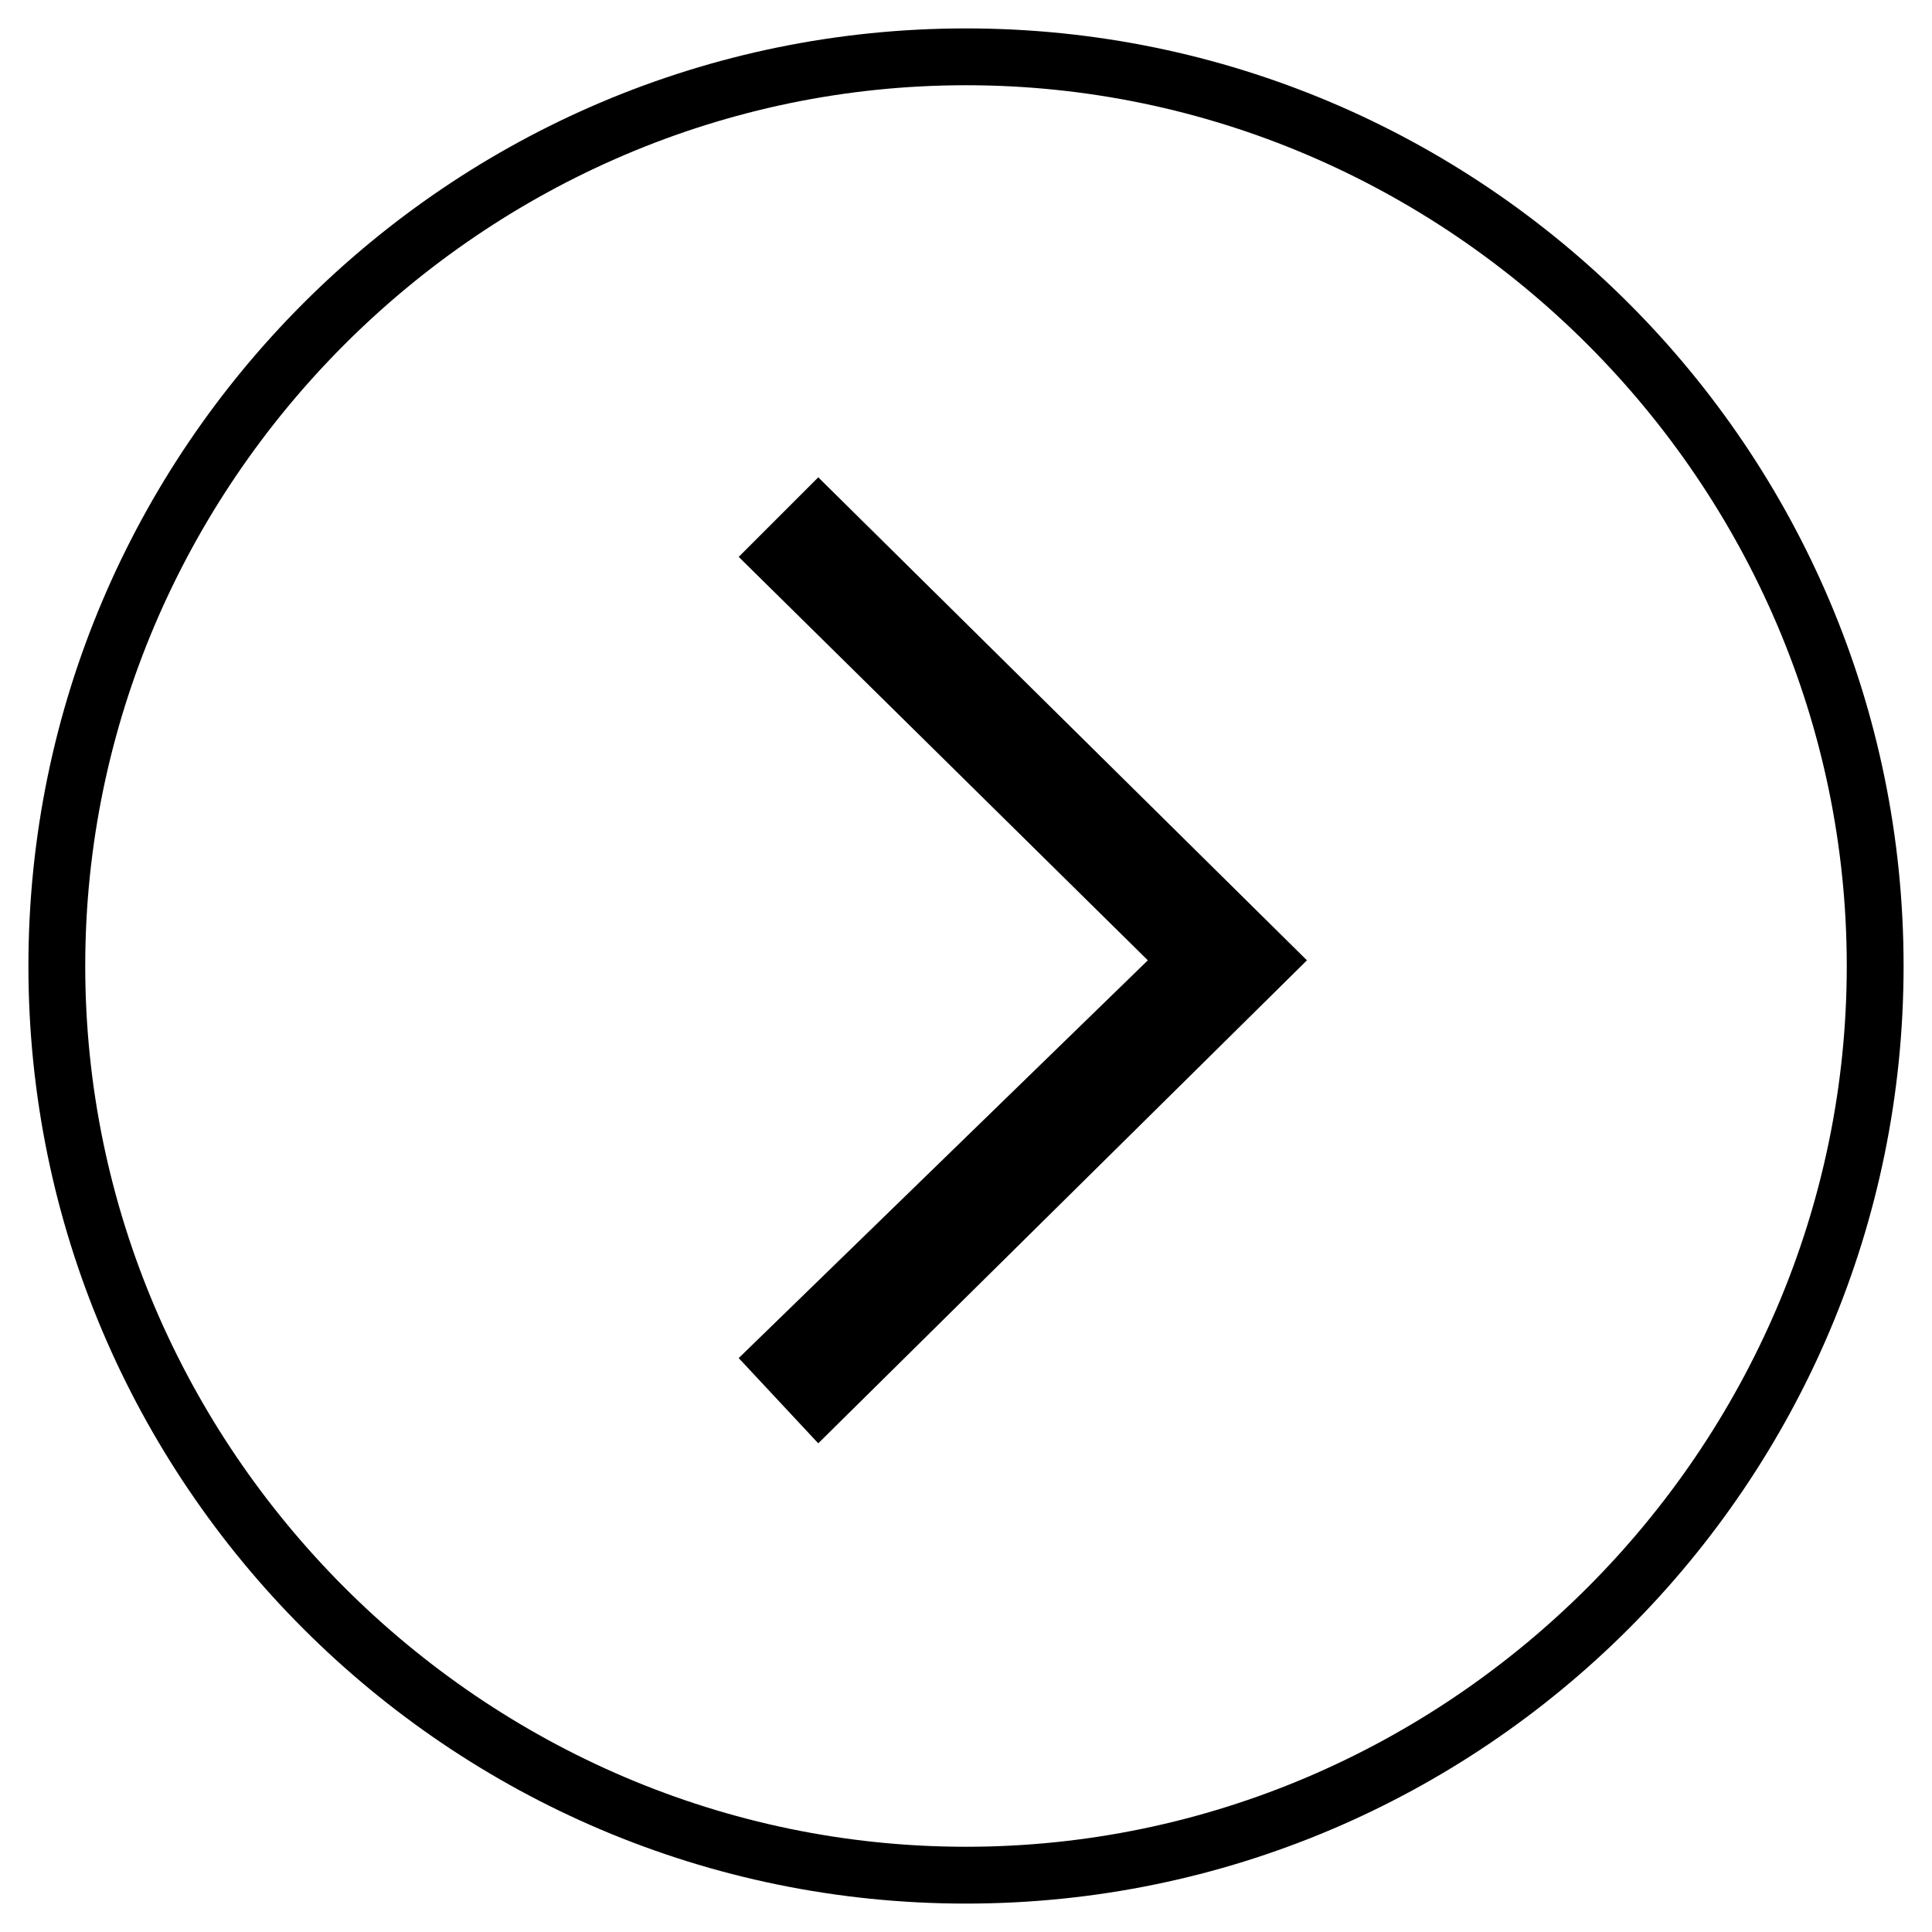 <svg xmlns="http://www.w3.org/2000/svg" width="34" height="34" viewBox="0 0 34 34"><path d="M17 33.5C7.9 33.5 0.5 26.1 0.5 17C0.5 7.9 7.9 0.5 17 0.5C26.1 0.5 33.5 7.9 33.5 17C33.5 26.1 26.1 33.5 17 33.5ZM17 1.5C8.5 1.5 1.5 8.5 1.5 17C1.5 25.5 8.5 32.5 17 32.5C25.5 32.5 32.5 25.5 32.5 17C32.5 8.5 25.5 1.5 17 1.5Z"></path><path d="M14.4 25.4L13 23.9L20.2 16.9L13 9.8L14.4 8.4L23 16.9L14.4 25.4Z"></path></svg>
